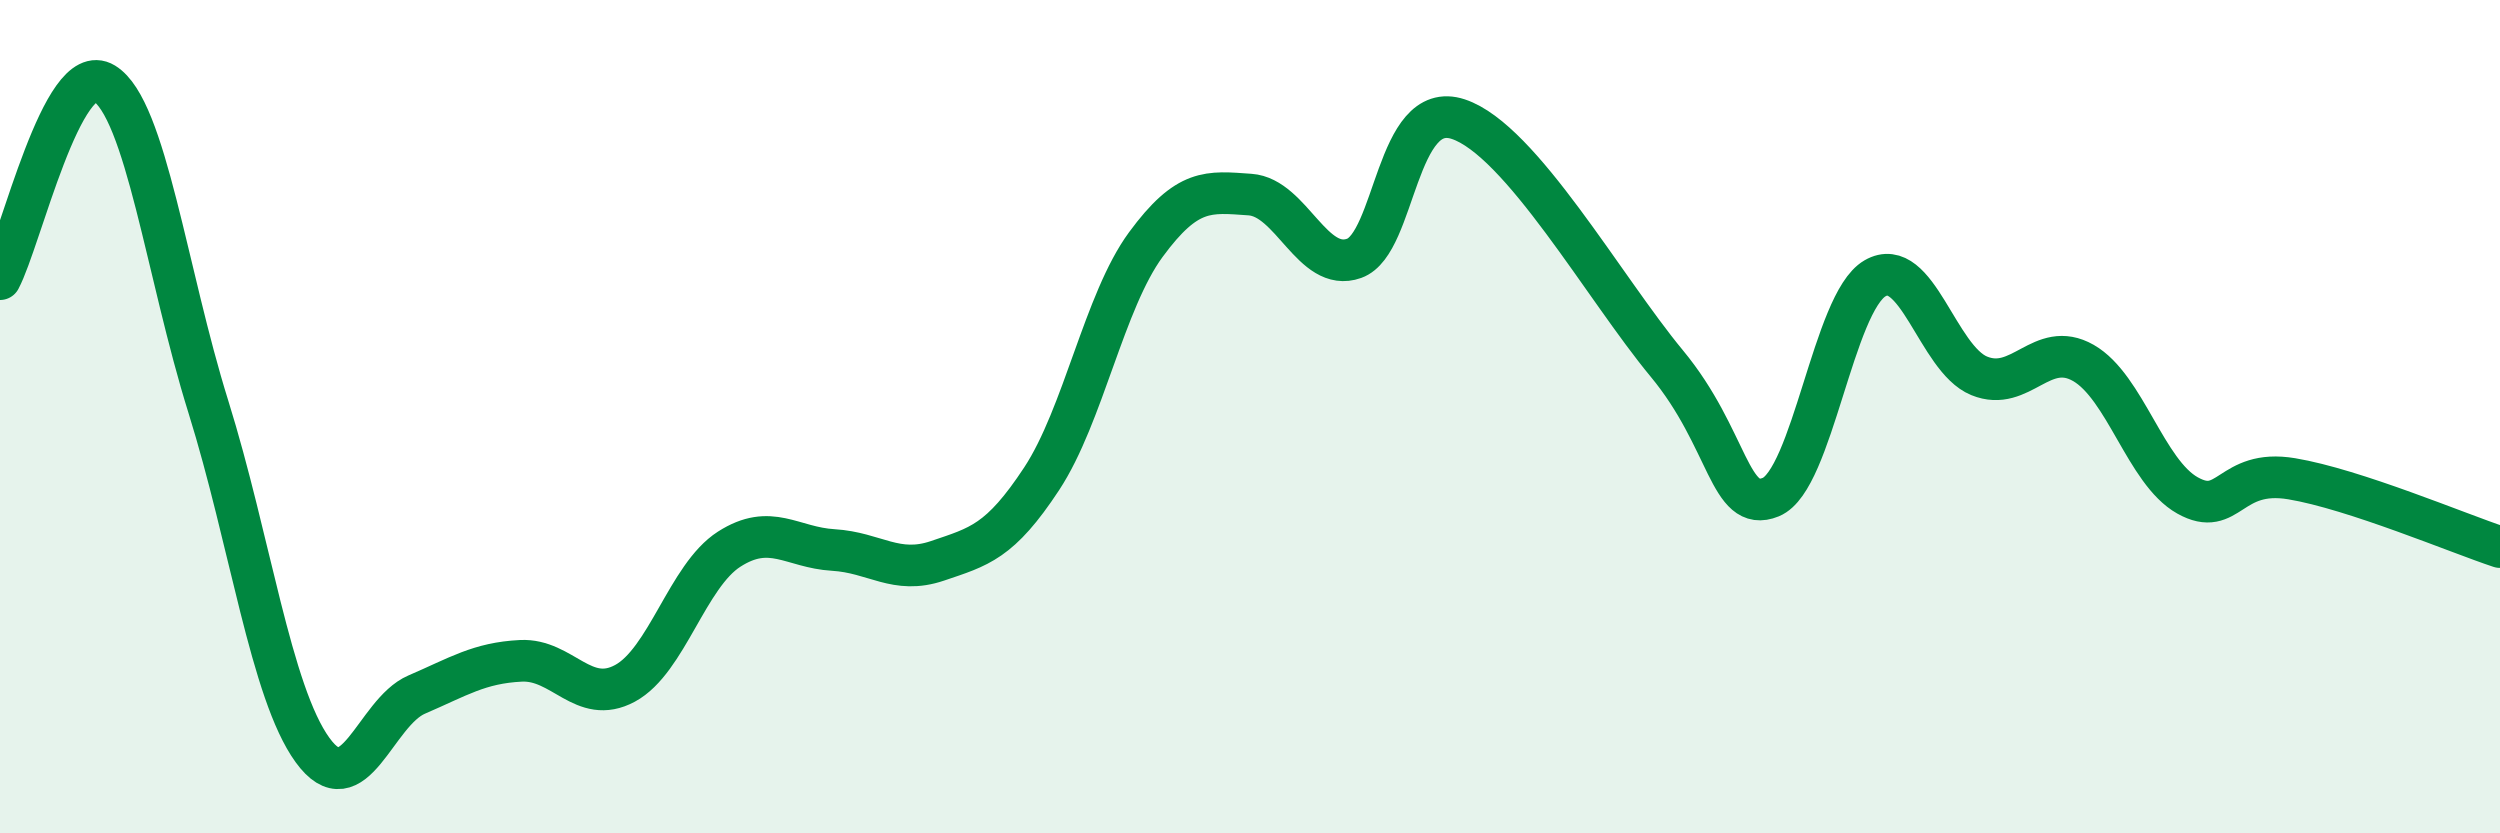 
    <svg width="60" height="20" viewBox="0 0 60 20" xmlns="http://www.w3.org/2000/svg">
      <path
        d="M 0,6.7 C 0.5,5.76 1.5,1.39 2.5,2 C 3.5,2.61 4,6.56 5,9.76 C 6,12.96 6.5,16.62 7.5,18 C 8.5,19.38 9,17.1 10,16.67 C 11,16.24 11.5,15.91 12.5,15.86 C 13.5,15.81 14,16.94 15,16.4 C 16,15.86 16.5,13.82 17.5,13.18 C 18.5,12.54 19,13.14 20,13.2 C 21,13.26 21.5,13.8 22.5,13.46 C 23.5,13.12 24,13.01 25,11.49 C 26,9.97 26.5,7.23 27.5,5.87 C 28.5,4.51 29,4.6 30,4.67 C 31,4.74 31.5,6.56 32.5,6.2 C 33.5,5.84 33.5,2.36 35,2.86 C 36.5,3.36 38.5,6.91 40,8.72 C 41.5,10.53 41.5,12.34 42.5,11.93 C 43.5,11.52 44,7.26 45,6.68 C 46,6.1 46.5,8.61 47.5,9.02 C 48.5,9.43 49,8.14 50,8.71 C 51,9.28 51.5,11.33 52.5,11.89 C 53.5,12.45 53.5,11.24 55,11.49 C 56.5,11.74 59,12.8 60,13.13L60 20L0 20Z"
        fill="#008740"
        opacity="0.1"
        stroke-linecap="round"
        stroke-linejoin="round"
      />
      <path
        d="M 0,6.7 C 0.5,5.76 1.5,1.39 2.5,2 C 3.5,2.61 4,6.56 5,9.76 C 6,12.96 6.5,16.62 7.5,18 C 8.5,19.38 9,17.1 10,16.67 C 11,16.24 11.5,15.91 12.5,15.86 C 13.5,15.81 14,16.94 15,16.4 C 16,15.86 16.5,13.82 17.5,13.18 C 18.5,12.54 19,13.14 20,13.2 C 21,13.26 21.5,13.8 22.5,13.46 C 23.5,13.12 24,13.01 25,11.49 C 26,9.97 26.5,7.23 27.5,5.87 C 28.5,4.51 29,4.6 30,4.67 C 31,4.74 31.5,6.56 32.5,6.2 C 33.5,5.84 33.5,2.36 35,2.86 C 36.5,3.36 38.5,6.91 40,8.72 C 41.5,10.53 41.5,12.34 42.5,11.93 C 43.5,11.52 44,7.26 45,6.68 C 46,6.1 46.5,8.61 47.5,9.02 C 48.5,9.43 49,8.14 50,8.71 C 51,9.28 51.5,11.33 52.5,11.89 C 53.5,12.45 53.5,11.24 55,11.49 C 56.5,11.74 59,12.8 60,13.13"
        stroke="#008740"
        stroke-width="1"
        fill="none"
        stroke-linecap="round"
        stroke-linejoin="round"
      />
    </svg>
  